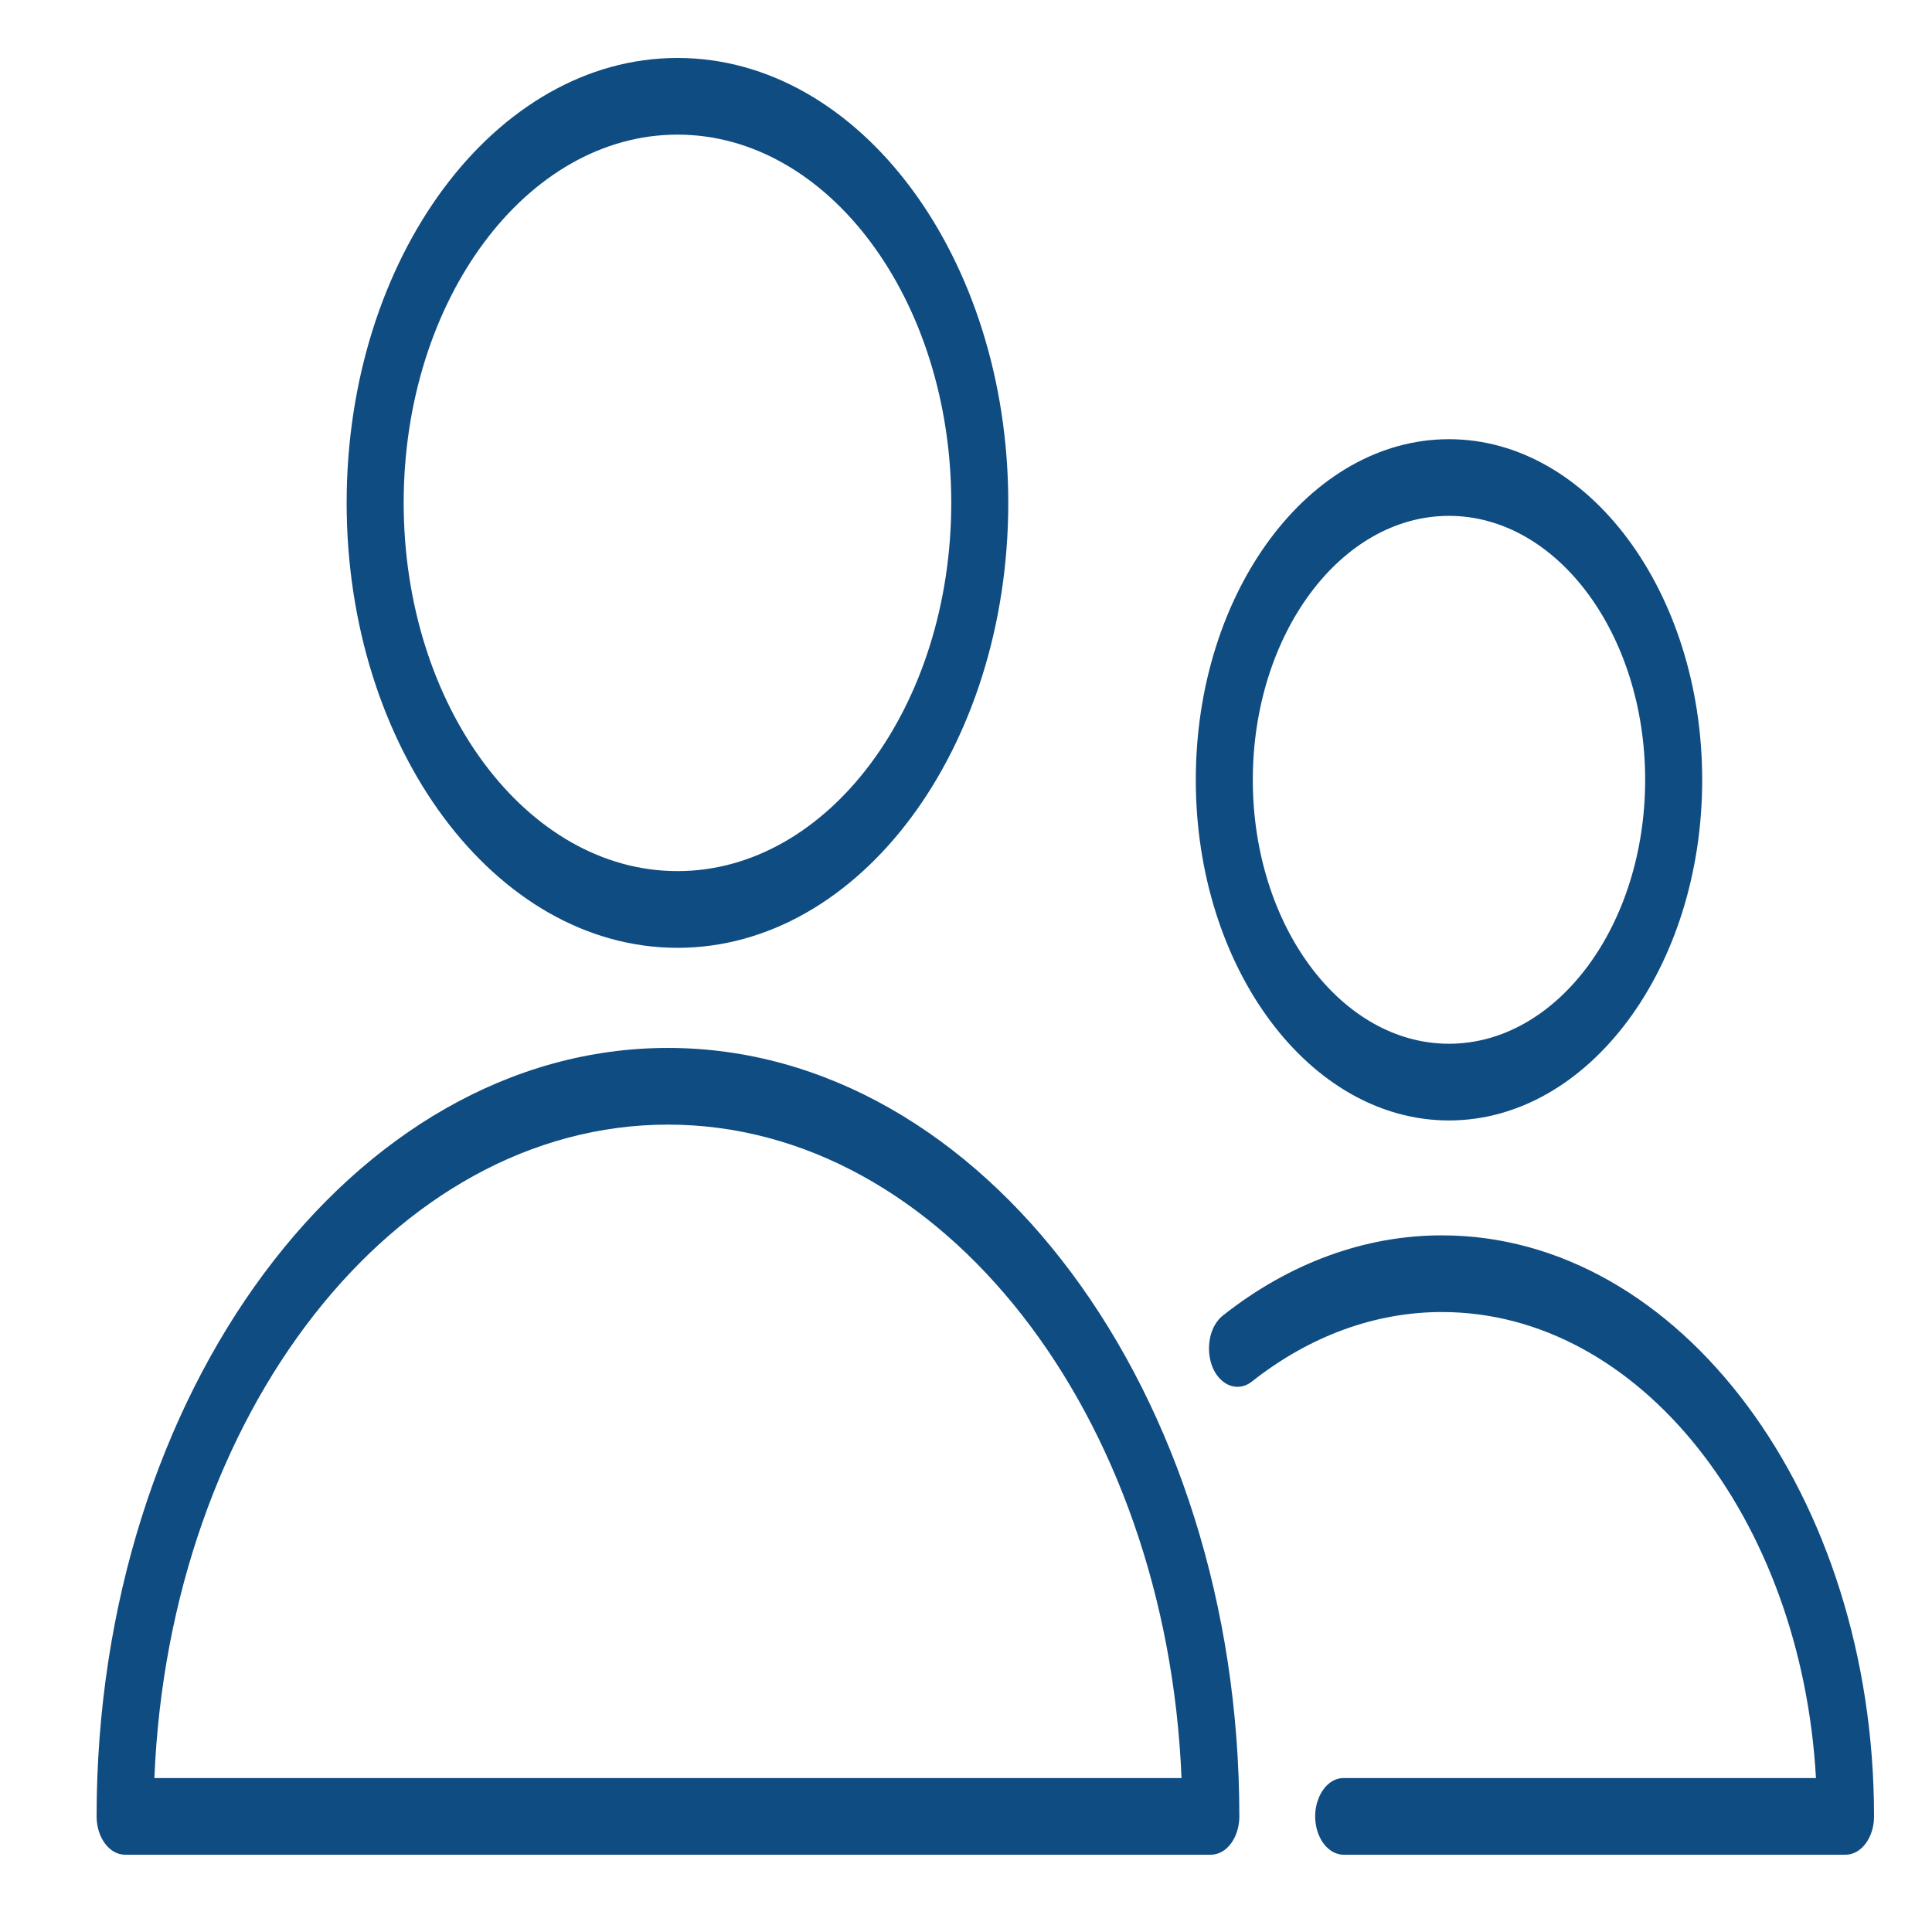 <?xml version="1.0" encoding="UTF-8"?> <svg xmlns="http://www.w3.org/2000/svg" viewBox="0 0 100.00 100.00"><path fill="#0f4c81" stroke="none" fill-opacity="1" stroke-width="1" stroke-opacity="1" color="rgb(51, 51, 51)" fill-rule="evenodd" font-size-adjust="" id="tSvgacc33c497c" title="Path 5" d="M34.572 54.241C18.266 54.241 5 72.084 5 94.015C5 95.112 5.661 96 6.476 96C25.208 96 43.94 96 62.672 96C63.487 96 64.148 95.112 64.148 94.015C64.148 72.084 50.88 54.241 34.572 54.241ZM7.991 92.031C8.76 73.207 20.389 58.21 34.572 58.21C48.757 58.21 60.387 73.207 61.155 92.031C43.434 92.031 25.713 92.031 7.991 92.031ZM35.067 49.059C44.508 49.059 52.188 38.727 52.188 26.027C52.188 13.329 44.507 3 35.067 3C25.624 3 17.942 13.331 17.942 26.027C17.942 38.727 25.625 49.059 35.067 49.059ZM35.067 6.968C42.88 6.968 49.237 15.518 49.237 26.026C49.237 36.538 42.88 45.089 35.067 45.089C27.252 45.089 20.894 36.538 20.894 26.026C20.894 15.518 27.252 6.968 35.067 6.968ZM74.637 63.942C70.652 63.94 66.74 65.371 63.304 68.085C62.325 68.861 62.336 70.771 63.325 71.524C63.784 71.873 64.346 71.867 64.801 71.507C67.783 69.151 71.179 67.909 74.638 67.911C84.845 67.911 93.237 78.56 93.994 92.031C85.846 92.031 77.699 92.031 69.551 92.031C68.415 92.031 67.705 93.685 68.273 95.008C68.537 95.622 69.024 96 69.551 96C78.209 96 86.867 96 95.525 96C96.34 96 97 95.112 97 94.015C96.999 77.433 86.967 63.942 74.637 63.942ZM74.997 57.994C82.225 57.994 88.105 50.085 88.105 40.365C88.105 30.642 82.224 22.733 74.997 22.733C67.772 22.733 61.894 30.643 61.894 40.365C61.894 50.085 67.772 57.994 74.997 57.994ZM74.997 26.701C80.597 26.701 85.153 32.831 85.153 40.364C85.153 47.897 80.597 54.024 74.997 54.024C69.4 54.024 64.845 47.897 64.845 40.364C64.845 32.831 69.4 26.701 74.997 26.701Z"></path></svg> 